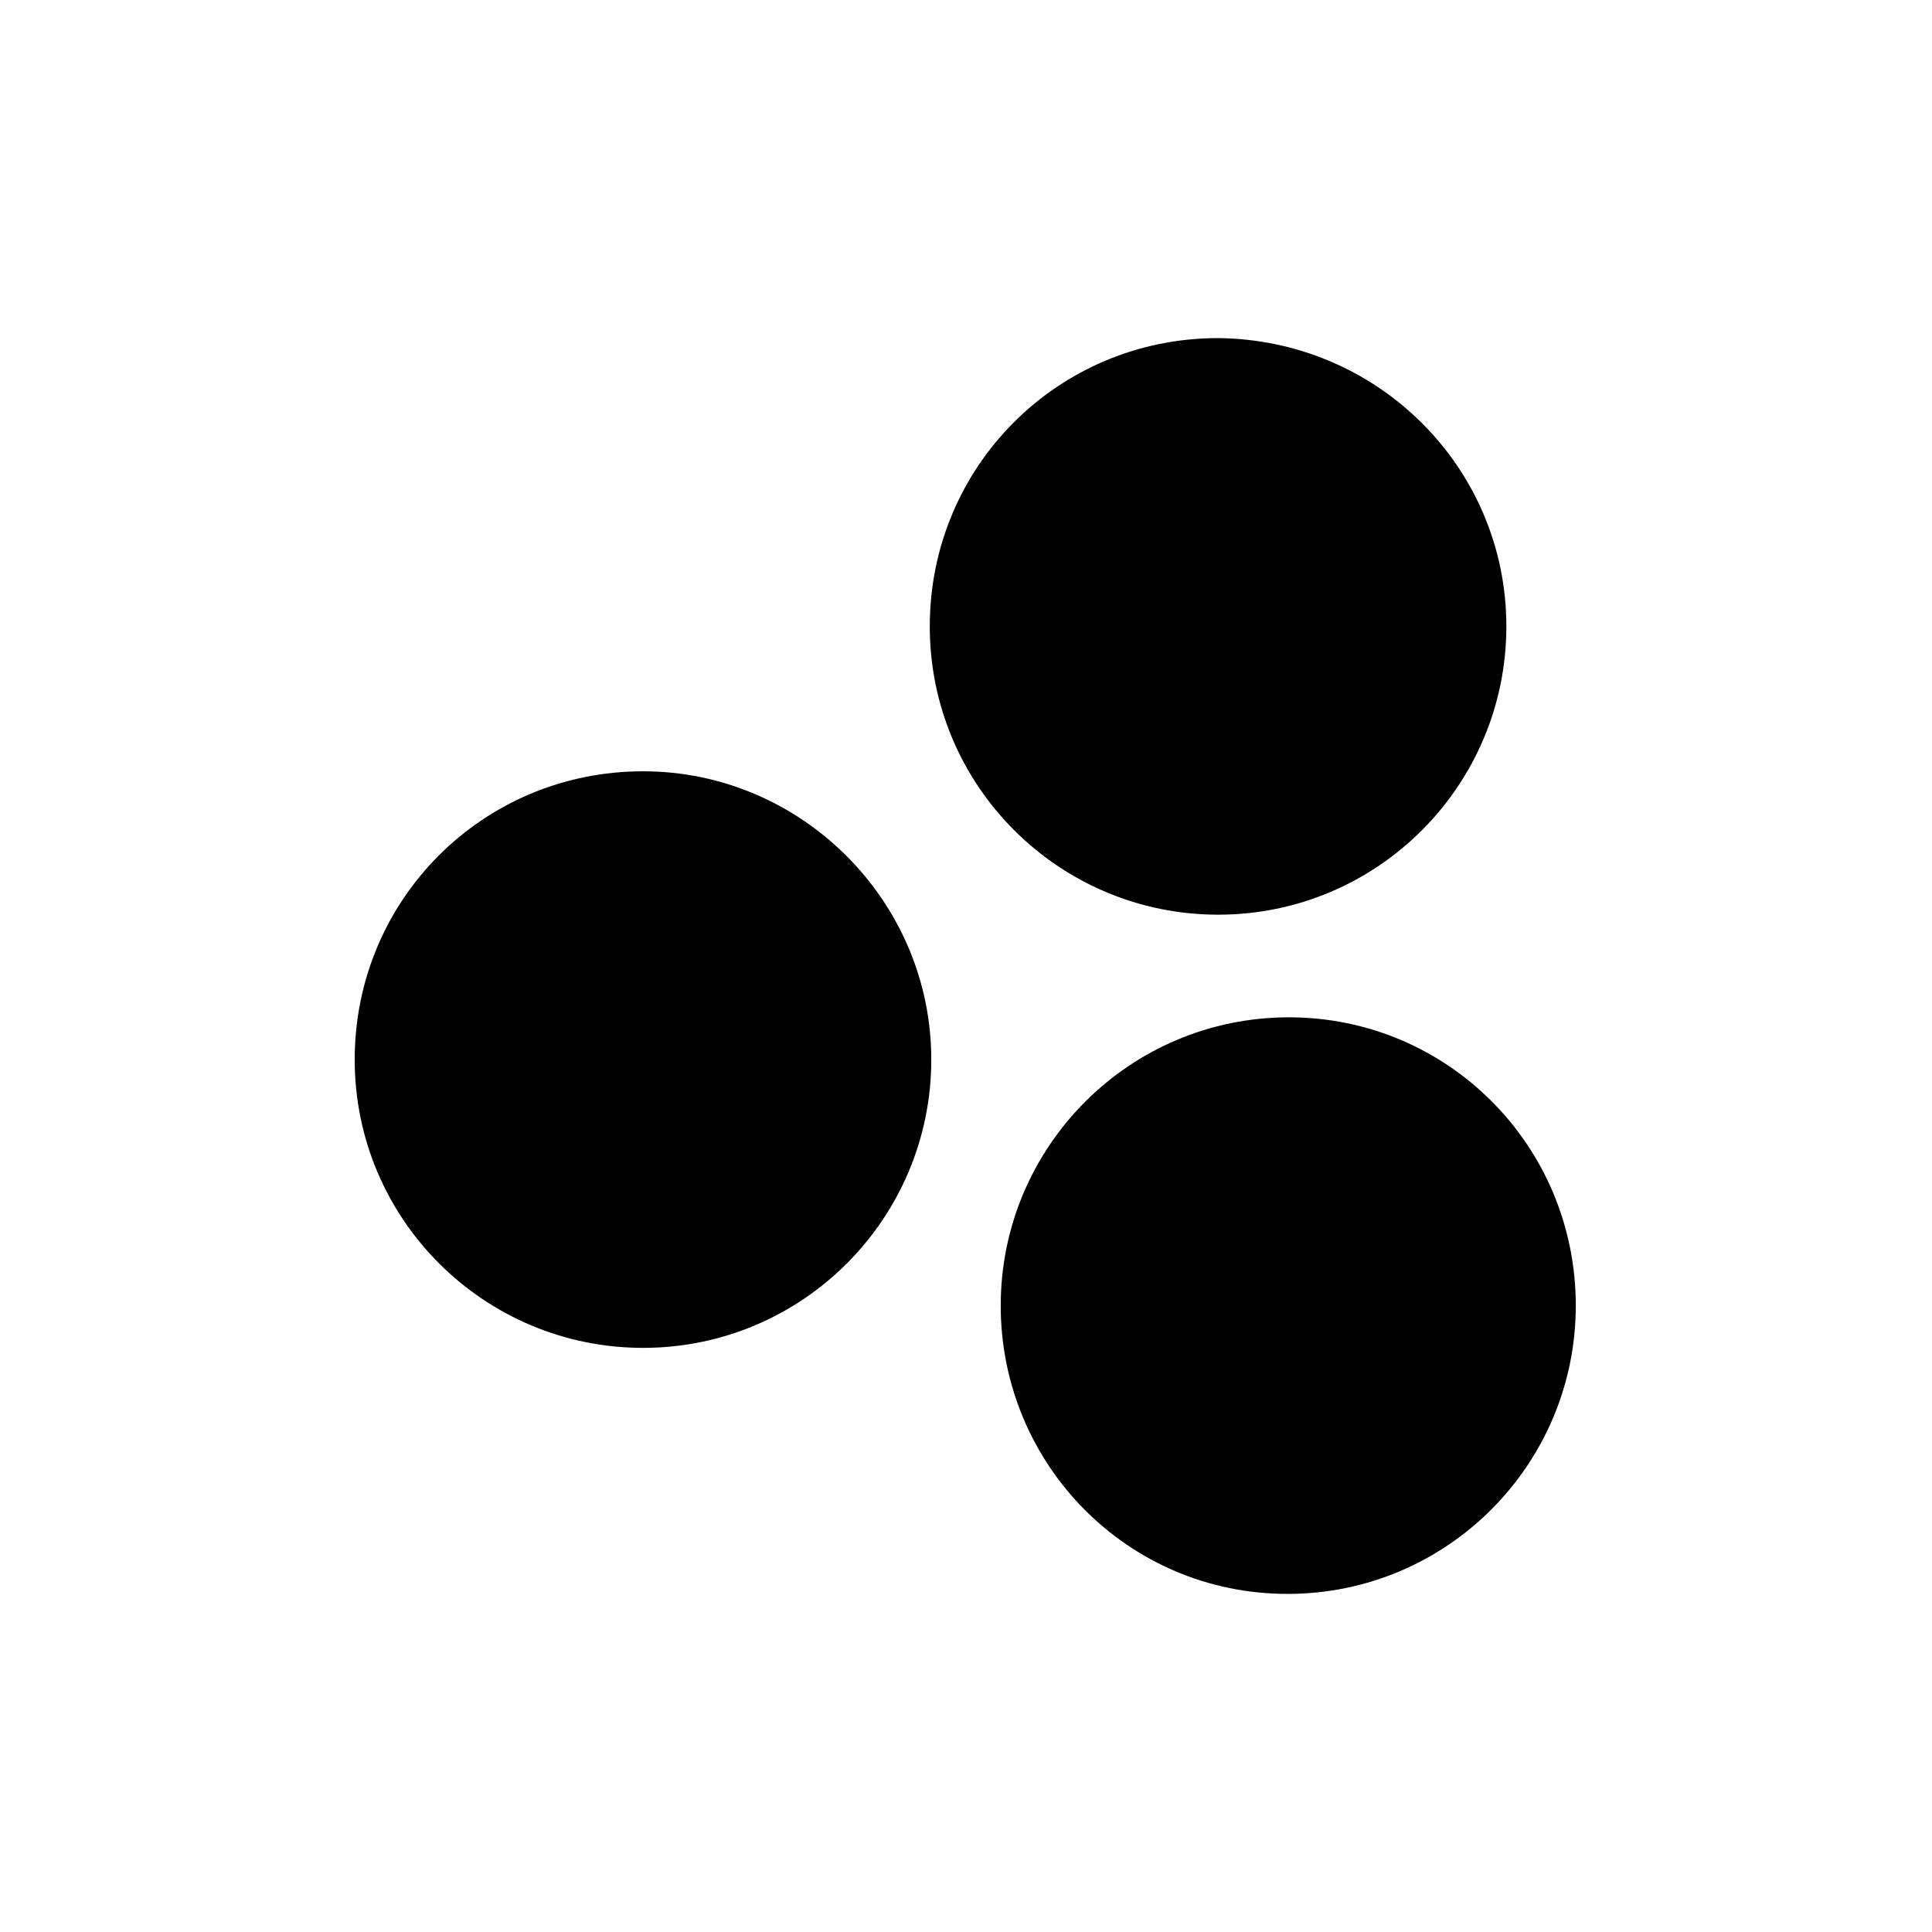 <?xml version="1.0" encoding="utf-8"?>
<!-- Generator: Adobe Illustrator 27.0.0, SVG Export Plug-In . SVG Version: 6.00 Build 0)  -->
<svg version="1.0" id="Calque_1" xmlns="http://www.w3.org/2000/svg" xmlns:xlink="http://www.w3.org/1999/xlink" x="0px" y="0px"
	 viewBox="0 0 128 128" style="enable-background:new 0 0 128 128;" xml:space="preserve">
<g id="Groupe_349">
	<path id="Tracé_2897" d="M61.7,70.2c0,10.5-8.5,19.1-19.1,19.1c-10.5,0-19.1-8.5-19.1-19.1s8.5-19.1,19.1-19.1c0,0,0,0,0,0
		C53.1,51.1,61.7,59.7,61.7,70.2"/>
	<path id="Tracé_2898" d="M99.8,41.5c0,10.5-8.5,19.1-19.1,19.1c-10.5,0-19.1-8.5-19.1-19.1s8.5-19.1,19.1-19.1
		C91.3,22.5,99.8,31,99.8,41.5L99.8,41.5"/>
	<path id="Tracé_2899" d="M104.4,86.5c0,10.5-8.5,19.1-19.1,19.1S66.3,97,66.3,86.5c0-10.5,8.5-19.1,19.1-19.1h0
		C95.9,67.4,104.4,75.9,104.4,86.5"/>
</g>
</svg>
